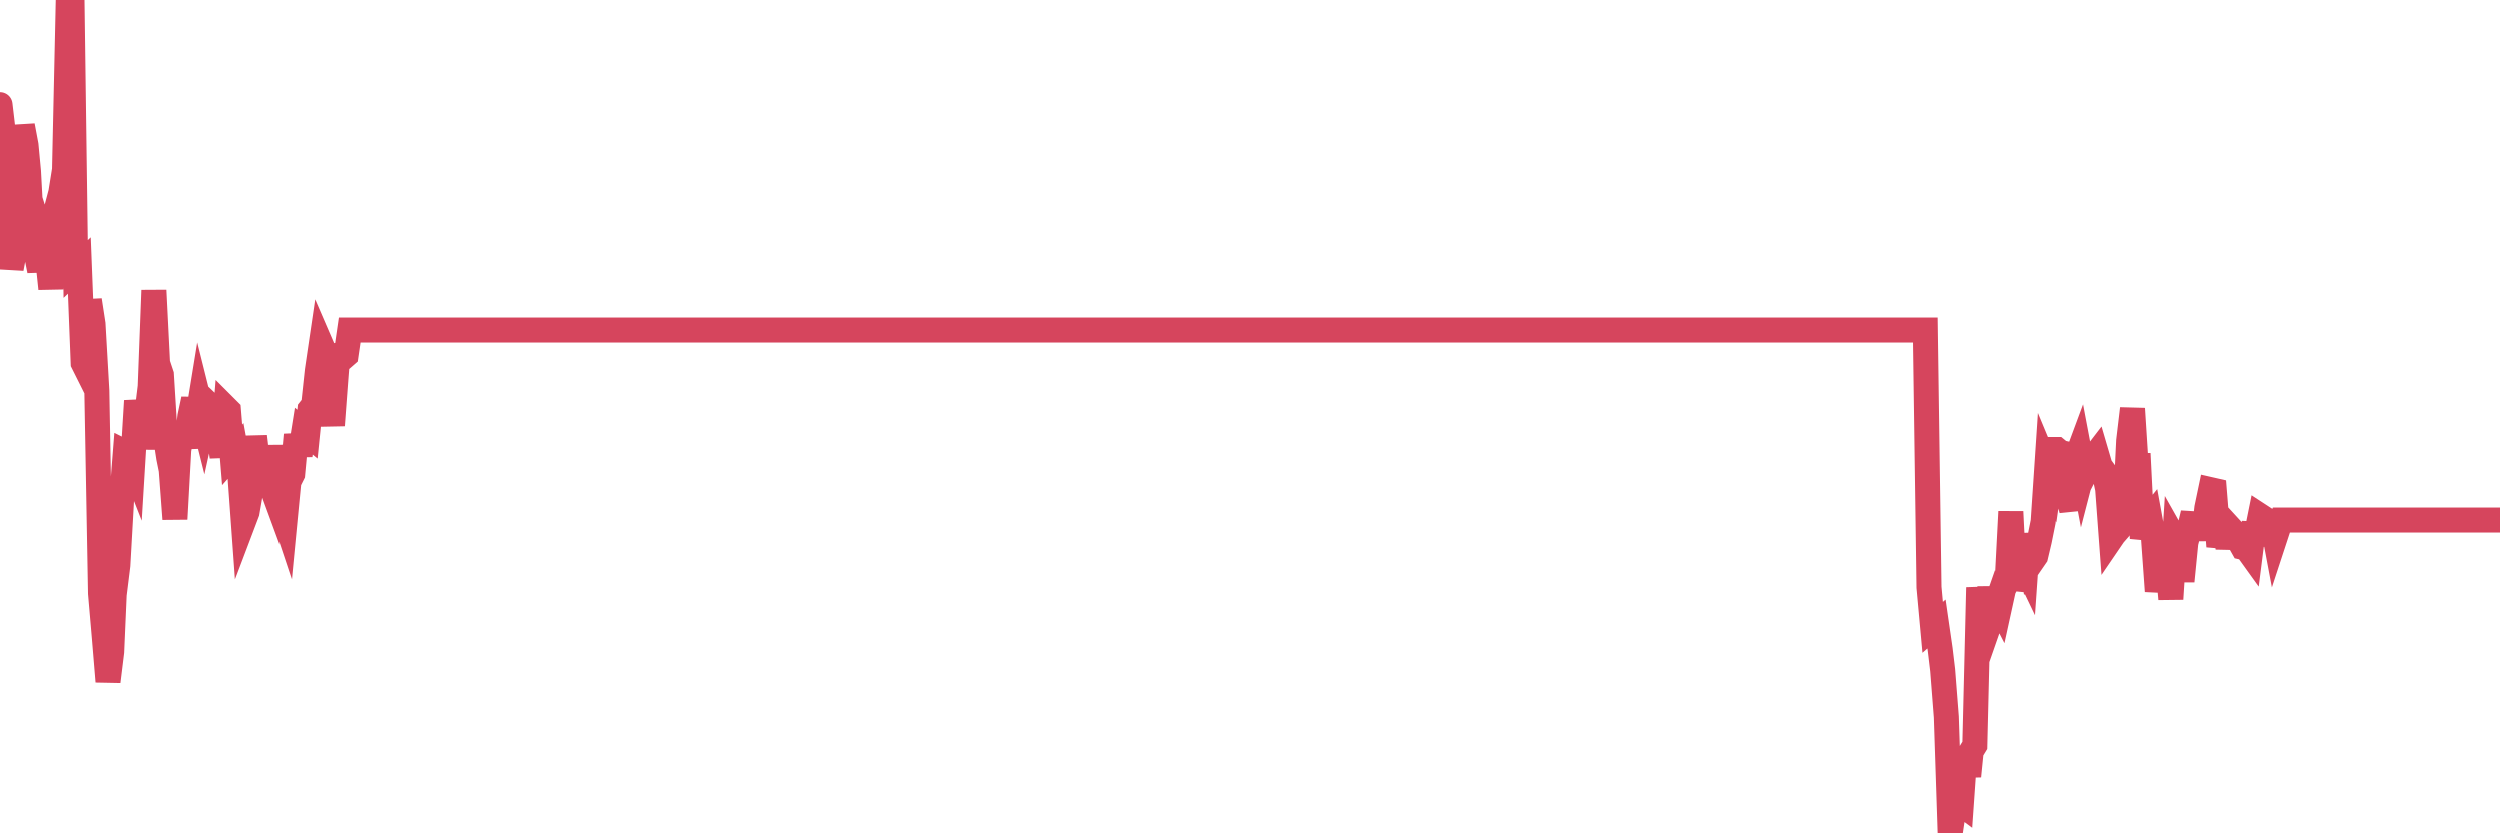 <?xml version="1.0"?><svg width="150px" height="50px" xmlns="http://www.w3.org/2000/svg" xmlns:xlink="http://www.w3.org/1999/xlink"> <polyline fill="none" stroke="#d6455d" stroke-width="1.5px" stroke-linecap="round" stroke-miterlimit="5" points="0.00,6.28 0.22,8.14 0.45,13.04 0.67,16.11 0.89,14.96 1.12,10.98 1.34,7.54 1.56,8.71 1.71,10.30 1.94,14.53 2.16,15.14 2.38,16.24 2.61,14.54 2.83,15.24 3.05,17.32 3.27,13.88 3.42,12.42 3.65,11.55 3.87,10.18 4.09,0.24 4.32,0.00 4.54,16.14 4.76,15.93 4.99,21.78 5.14,22.08 5.36,18.01 5.58,19.44 5.81,23.44 6.03,35.60 6.25,38.13 6.48,40.89 6.70,39.11 6.85,35.68 7.07,33.92 7.29,30.05 7.52,27.14 7.74,27.25 7.96,27.81 8.19,24.05 8.41,25.46 8.56,26.90 8.78,25.07 9.01,23.19 9.23,17.42 9.45,21.79 9.68,22.48 9.90,26.03 10.12,27.46 10.27,28.20 10.49,31.14 10.72,27.00 10.94,25.73 11.16,26.84 11.39,24.98 11.61,23.95 11.83,25.18 11.98,24.26 12.21,25.18 12.43,24.18 12.65,24.39 12.88,25.56 13.10,25.98 13.32,27.40 13.55,24.48 13.70,24.63 13.92,27.29 14.14,27.04 14.37,28.29 14.59,31.32 14.81,30.74 15.04,29.42 15.26,26.19 15.41,27.43 15.63,27.56 15.85,27.98 16.08,28.66 16.30,29.26 16.52,26.76 16.75,29.00 16.90,30.51 17.12,31.17 17.34,28.90 17.57,28.44 17.79,26.09 18.01,27.31 18.24,25.87 18.46,26.05 18.61,24.57 18.83,24.29 19.05,22.24 19.28,20.68 19.50,21.19 19.72,23.54 19.95,25.52 20.17,22.59 20.32,20.69 20.54,21.51 20.77,21.31 20.99,19.80 21.21,19.80 21.44,19.80 21.66,19.80 21.88,19.80 22.03,19.80 22.25,19.80 22.48,19.80 22.70,19.80 22.92,19.80 23.15,19.80 23.37,19.80 23.59,19.80 23.74,19.80 23.97,19.80 24.19,19.80 24.41,19.80 24.64,19.80 24.86,19.80 25.08,19.80 25.31,19.80 25.46,19.80 25.68,19.80 25.90,19.80 26.13,19.80 26.35,19.80 26.57,19.80 26.80,19.80 27.02,19.80 27.17,19.80 27.39,19.80 27.61,19.80 27.84,19.80 28.06,19.80 28.28,19.80 28.51,19.80 28.73,19.80 28.88,19.80 29.10,19.80 29.33,19.80 29.55,19.80 29.77,19.80 30.00,19.80 30.22,19.80 30.44,19.80 30.59,19.80 30.81,19.80 31.04,19.80 31.26,19.80 31.48,19.80 31.71,19.80 31.93,19.80 32.08,19.80 32.30,19.80 32.53,19.80 32.75,19.80 32.97,19.80 33.20,19.80 33.42,19.80 33.64,19.80 33.79,19.80 34.01,19.80 34.24,19.80 34.46,19.80 34.68,19.80 34.91,19.80 35.13,19.80 35.35,19.80 35.50,19.80 35.73,19.80 35.95,19.80 36.17,19.80 36.40,19.80 36.62,19.80 36.84,19.80 37.07,19.80 37.22,19.80 37.44,19.80 37.66,19.80 37.89,19.80 38.11,19.80 38.33,19.80 38.56,19.80 38.78,19.80 38.93,19.80 39.15,19.80 39.37,19.80 39.60,19.80 39.82,19.80 40.04,19.80 40.27,19.80 40.49,19.80 40.64,19.80 40.86,19.80 41.09,19.80 41.31,19.80 41.53,19.80 41.76,19.80 41.98,19.80 42.20,19.80 42.35,19.80 42.57,19.80 42.80,19.80 43.02,19.80 43.24,19.80 43.47,19.80 43.69,19.80 43.91,19.80 44.06,19.80 44.29,19.80 44.51,19.80 44.73,19.80 44.96,19.80 45.18,19.80 45.40,19.80 45.63,19.80 45.77,19.80 46.00,19.80 46.22,19.80 46.44,19.80 46.67,19.80 46.89,19.80 47.11,19.80 47.34,19.80 47.49,19.80 47.71,19.80 47.93,19.80 48.16,19.80 48.38,19.80 48.60,19.80 48.83,19.80 48.98,19.80 49.20,19.80 49.42,19.80 49.65,19.80 49.87,19.80 50.09,19.80 50.32,19.80 50.54,19.80 50.69,19.80 50.91,19.80 51.13,19.80 51.36,19.80 51.58,19.80 51.80,19.80 52.03,19.80 52.25,19.80 52.40,19.80 52.62,19.80 52.85,19.80 53.07,19.80 53.29,19.80 53.52,19.80 53.74,19.80 53.96,19.80 54.11,19.80 54.33,19.80 54.56,19.80 54.78,19.80 55.00,19.80 55.23,19.80 55.45,19.80 55.67,19.80 55.82,19.80 56.05,19.80 56.27,19.80 56.49,19.80 56.72,19.80 56.94,19.80 57.16,19.80 57.39,19.80 57.54,19.80 57.76,19.80 57.98,19.80 58.20,19.80 58.43,19.80 58.65,19.80 58.87,19.80 59.10,19.80 59.25,19.80 59.47,19.80 59.69,19.80 59.92,19.80 60.14,19.80 60.36,19.80 60.59,19.80 60.81,19.80 60.96,19.80 61.18,19.80 61.41,19.80 61.63,19.80 61.85,19.80 62.08,19.80 62.30,19.80 62.52,19.80 62.67,19.80 62.89,19.80 63.12,19.80 63.34,19.80 63.56,19.80 63.79,19.80 64.01,19.80 64.16,19.80 64.38,19.80 64.61,19.80 64.83,19.80 65.05,19.80 65.28,19.80 65.50,19.80 65.72,19.80 65.87,19.80 66.09,19.80 66.32,19.80 66.54,19.80 66.76,19.80 66.99,19.80 67.21,19.80 67.43,19.80 67.58,19.80 67.81,19.80 68.03,19.80 68.25,19.80 68.48,19.80 68.70,19.80 68.92,19.80 69.15,19.80 69.30,19.80 69.52,19.80 69.74,19.80 69.97,19.80 70.19,19.80 70.41,19.80 70.63,19.80 70.86,19.80 71.01,19.80 71.23,19.80 71.45,19.80 71.68,19.80 71.90,19.80 72.12,19.80 72.35,19.80 72.57,19.80 72.72,19.80 72.94,19.80 73.17,19.80 73.39,19.80 73.61,19.80 73.84,19.80 74.06,19.80 74.28,19.80 74.43,19.80 74.65,19.80 74.88,19.80 75.10,19.80 75.32,19.80 75.55,19.80 75.77,19.80 75.99,19.80 76.14,19.80 76.37,19.80 76.59,19.80 76.81,19.80 77.04,19.80 77.26,19.80 77.48,19.80 77.71,19.80 77.85,19.80 78.08,19.80 78.30,19.80 78.52,19.80 78.75,19.80 78.97,19.80 79.19,19.80 79.42,19.80 79.57,19.80 79.79,19.80 80.01,19.80 80.24,19.80 80.46,19.80 80.68,19.80 80.91,19.80 81.06,19.80 81.28,19.80 81.50,19.80 81.73,19.80 81.95,19.80 82.17,19.80 82.39,19.80 82.62,19.80 82.77,19.80 82.99,19.80 83.21,19.80 83.44,19.80 83.66,19.80 83.88,19.80 84.11,19.80 84.33,19.80 84.48,19.80 84.70,19.80 84.93,19.80 85.15,19.80 85.37,19.80 85.60,19.80 85.82,19.80 86.04,19.80 86.19,19.80 86.41,19.80 86.64,19.80 86.86,19.80 87.08,19.80 87.31,19.80 87.53,19.80 87.75,19.80 87.90,19.80 88.13,19.80 88.35,19.80 88.57,19.80 88.80,19.80 89.02,19.80 89.24,19.80 89.47,19.80 89.61,19.80 89.84,19.80 90.06,19.80 90.28,19.80 90.51,19.80 90.73,19.80 90.95,19.80 91.18,19.80 91.33,19.80 91.55,19.80 91.77,19.80 92.00,19.80 92.22,19.80 92.44,19.80 92.67,19.80 92.89,19.80 93.04,19.80 93.26,19.80 93.49,19.80 93.71,19.80 93.93,19.80 94.16,19.80 94.38,19.80 94.60,19.80 94.75,19.80 94.97,19.80 95.20,19.80 95.42,19.80 95.64,19.80 95.87,19.80 96.09,19.80 96.24,19.80 96.46,19.80 96.69,19.80 96.91,19.80 97.13,19.80 97.36,19.80 97.58,19.80 97.80,19.80 97.95,19.80 98.17,19.80 98.40,19.80 98.62,19.80 98.84,19.80 99.07,19.80 99.29,19.80 99.51,19.80 99.66,19.80 99.89,19.80 100.11,19.80 100.33,19.80 100.56,19.80 100.78,19.80 101.00,19.80 101.23,19.80 101.37,19.80 101.60,19.80 101.82,19.80 102.04,19.80 102.27,19.80 102.49,19.80 102.71,19.80 102.94,19.80 103.09,19.80 103.31,19.80 103.53,19.80 103.76,19.80 103.98,19.80 104.20,19.80 104.43,19.80 104.65,19.80 104.80,19.80 105.02,19.80 105.25,19.80 105.47,19.80 105.69,19.80 105.92,19.80 106.14,19.80 106.36,19.80 106.51,19.80 106.73,19.80 106.96,19.80 107.18,19.80 107.40,19.80 107.63,19.80 107.85,19.80 108.07,19.80 108.22,19.80 108.45,19.80 108.67,19.80 108.89,19.80 109.12,19.80 109.34,19.80 109.56,19.80 109.79,19.80 109.93,19.80 110.16,19.80 110.38,19.80 110.60,19.80 110.83,19.80 111.05,19.80 111.27,19.80 111.50,19.80 111.65,19.80 111.87,19.80 112.09,19.80 112.32,19.80 112.54,19.80 112.76,19.80 112.99,19.80 113.13,19.80 113.36,19.80 113.58,19.80 113.80,19.80 114.03,19.80 114.25,19.80 114.47,19.80 114.70,19.80 114.85,19.80 115.07,19.80 115.29,19.80 115.52,19.80 115.74,35.24 115.96,37.64 116.19,37.44 116.41,38.96 116.56,40.21 116.78,43.02 117.01,50.00 117.23,48.52 117.45,48.08 117.68,48.25 117.90,45.12 118.12,46.57 118.27,45.08 118.49,44.72 118.72,35.25 118.94,37.63 119.16,37.04 119.39,35.27 119.61,36.74 119.83,36.11 119.98,36.40 120.21,35.35 120.43,34.93 120.65,30.70 120.88,35.36 121.10,34.52 121.32,33.55 121.55,34.03 121.69,32.04 121.92,33.69 122.14,33.37 122.36,32.44 122.59,31.30 122.81,28.02 123.03,28.55 123.26,26.97 123.41,26.97 123.63,27.15 123.85,27.20 124.08,29.81 124.30,30.58 124.52,27.67 124.75,27.05 124.97,28.21 125.12,27.63 125.34,27.95 125.56,27.52 125.79,27.22 126.01,27.97 126.23,28.27 126.46,29.34 126.68,32.30 126.83,32.08 127.05,31.83 127.28,29.62 127.50,30.96 127.72,26.45 127.95,24.52 128.17,27.93 128.32,27.93 128.54,32.30 128.77,31.35 128.99,31.08 129.21,32.28 129.44,35.47 129.66,34.20 129.88,32.42 130.03,33.44 130.25,35.94 130.48,32.33 130.70,32.72 130.92,34.87 131.15,32.56 131.37,31.72 131.59,30.80 131.74,32.11 131.97,30.80 132.19,32.38 132.41,30.48 132.64,29.38 132.86,29.43 133.08,32.15 133.31,32.17 133.45,31.40 133.68,32.86 133.90,31.78 134.12,32.02 134.35,32.45 134.57,32.84 134.79,32.89 135.02,33.21 135.17,32.03 135.39,32.04 135.61,30.95 135.84,31.10 136.06,32.27 136.28,31.02 136.51,32.24 136.73,31.57 136.88,31.20 137.10,31.20 137.32,31.20 137.55,31.20 137.77,31.20 137.99,31.20 138.22,31.20 138.44,31.20 138.59,31.20 138.81,31.20 139.04,31.20 139.26,31.20 139.48,31.20 139.71,31.20 139.93,31.20 140.15,31.20 140.30,31.20 140.53,31.20 140.75,31.20 140.97,31.20 141.20,31.20 141.42,31.20 141.64,31.20 141.87,31.20 142.01,31.20 142.24,31.20 142.46,31.20 142.68,31.20 142.91,31.20 143.13,31.20 143.35,31.20 143.58,31.20 143.73,31.20 143.95,31.20 144.17,31.20 144.40,31.20 144.62,31.20 144.84,31.20 145.07,31.20 145.21,31.20 145.44,31.20 145.66,31.20 145.88,31.20 146.11,31.20 146.33,31.20 146.55,31.20 146.78,31.20 146.93,31.20 147.15,31.20 147.37,31.20 147.60,31.20 147.82,31.20 148.04,31.20 148.27,31.20 148.49,31.20 148.64,31.20 148.86,31.20 149.08,31.20 149.31,31.20 149.53,31.20 149.75,31.20 150.00,31.20 "/></svg>